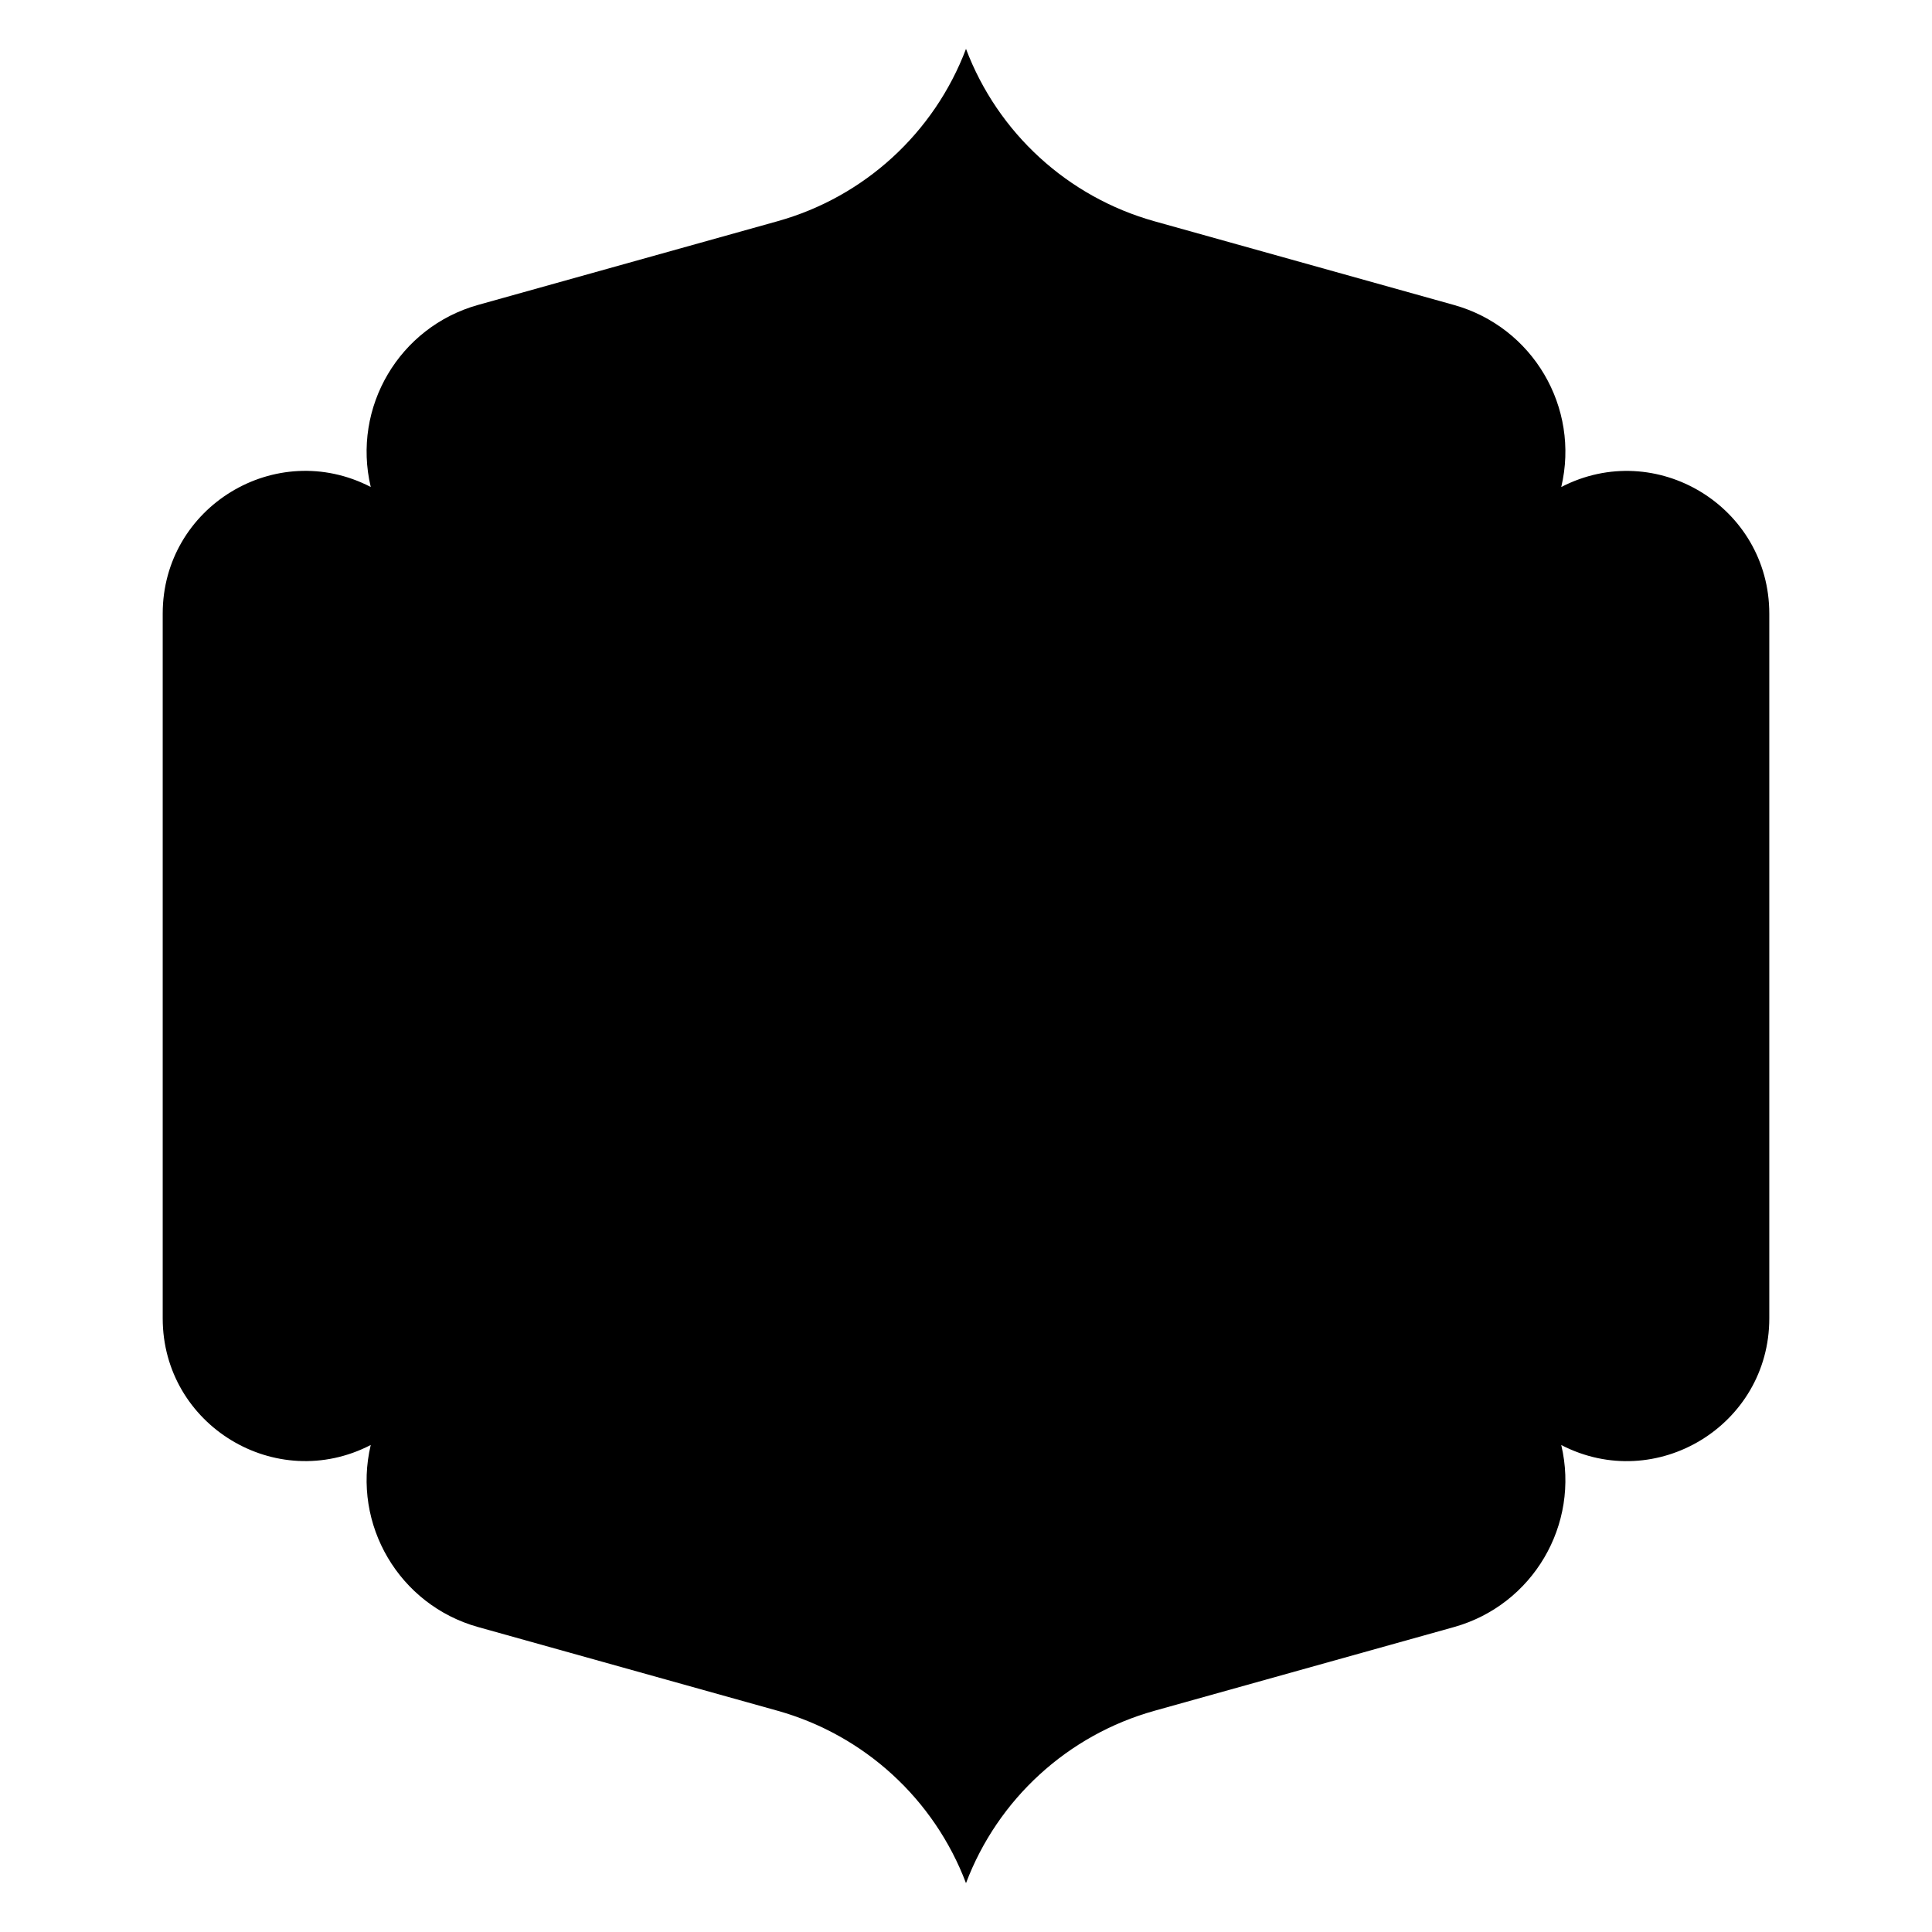 <?xml version="1.0" encoding="UTF-8"?>
<!-- Uploaded to: ICON Repo, www.iconrepo.com, Generator: ICON Repo Mixer Tools -->
<svg fill="#000000" width="800px" height="800px" version="1.1" viewBox="144 144 512 512" xmlns="http://www.w3.org/2000/svg">
 <path d="m400 643.05c8.434-22.297 26.973-39.25 49.918-45.668l79.391-22.188c20.891-5.844 33.445-27.141 28.438-48.246 25.152 13.008 55.133-5.246 55.133-33.555v-186.77c0-28.309-29.992-46.562-55.133-33.555 5.008-21.105-7.547-42.41-28.438-48.246l-79.391-22.188c-22.949-6.426-41.488-23.383-49.918-45.68-8.434 22.297-26.973 39.25-49.918 45.668l-79.391 22.188c-20.891 5.844-33.445 27.141-28.438 48.246-25.152-13.008-55.133 5.246-55.133 33.555v186.77c0 28.309 29.992 46.562 55.133 33.555-5.008 21.105 7.547 42.41 28.438 48.246l79.391 22.188c22.945 6.438 41.484 23.391 49.918 45.688z"/>
</svg>